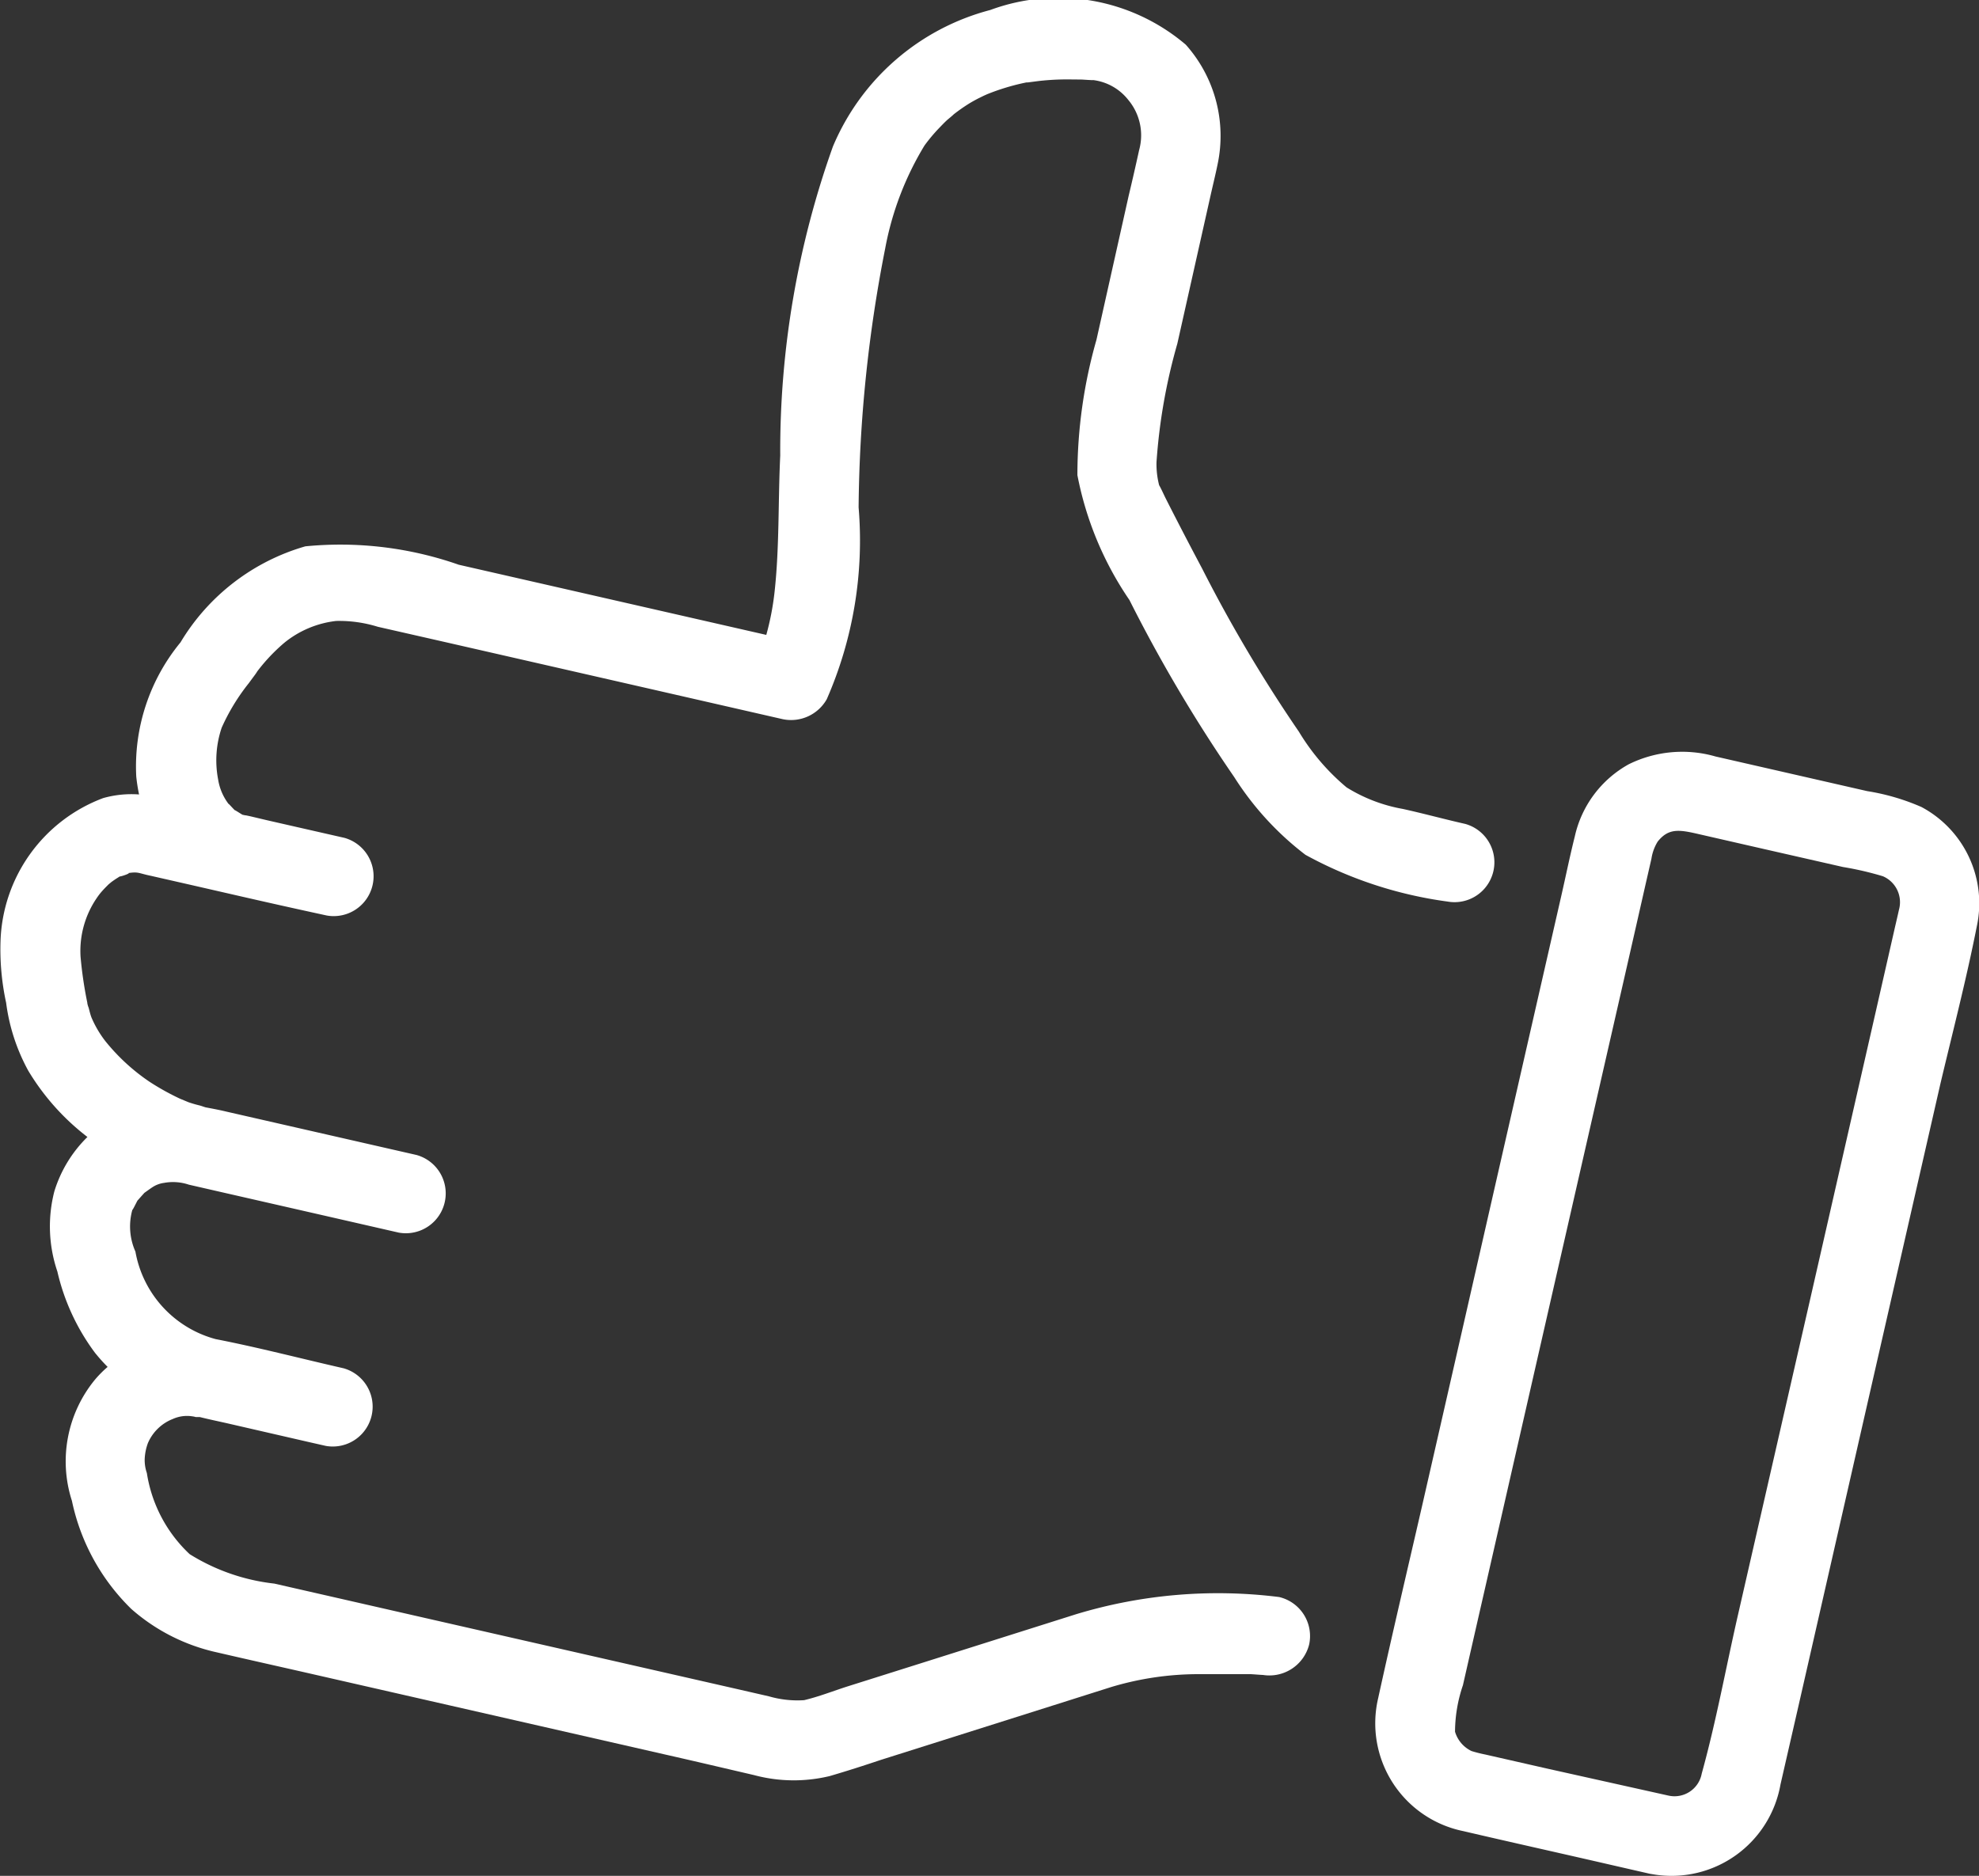 <svg xmlns="http://www.w3.org/2000/svg" width="19.013" height="18.023" viewBox="0 0 19.013 18.023">
  <rect x="0" y="0" width="19.013" height="18.023" fill="#333333" stroke="none"/>
  <g id="Group_278" data-name="Group 278" transform="translate(0 0)">
    <path id="Path_1472" data-name="Path 1472" d="M1265.595,4722.048c0,.011,0,0-.014-.045v0C1265.586,4722.019,1265.591,4722.033,1265.595,4722.048Z" transform="translate(-1264.751 -4712.354)" fill="#fff"/>
    <path id="Path_1473" data-name="Path 1473" d="M1260.963,4543.238a.53.53,0,0,1,.105.483c-.032.146-.065.291-.1.437l-.31,1.386a4.741,4.741,0,0,0-.183,1.3,3.191,3.191,0,0,0,.5,1.2,14.389,14.389,0,0,0,1.006,1.7,2.874,2.874,0,0,0,.685.748,3.93,3.93,0,0,0,1.365.449.383.383,0,0,0,.17-.746c-.2-.045-.4-.1-.6-.144a1.525,1.525,0,0,1-.54-.207,2.128,2.128,0,0,1-.458-.535,13.975,13.975,0,0,1-.93-1.568q-.176-.331-.345-.664c-.023-.045-.043-.093-.068-.137v0a.812.812,0,0,1-.025-.221,5.475,5.475,0,0,1,.2-1.138l.314-1.4c.024-.109.051-.216.073-.324a1.316,1.316,0,0,0-.306-1.149,1.889,1.889,0,0,0-1.878-.333,2.261,2.261,0,0,0-1.512,1.312,8.69,8.69,0,0,0-.506,2.97c-.021.433-.007.875-.054,1.305a2.606,2.606,0,0,1-.08.417l-2.954-.674a3.445,3.445,0,0,0-1.474-.177,2.063,2.063,0,0,0-1.2.923,1.876,1.876,0,0,0-.425,1.288,1.685,1.685,0,0,0,.027.173,1,1,0,0,0-.345.035,1.52,1.52,0,0,0-.986,1.375,2.426,2.426,0,0,0,.054.592,1.847,1.847,0,0,0,.213.653,2.284,2.284,0,0,0,.568.636,1.24,1.24,0,0,0-.318.523,1.347,1.347,0,0,0,.029.769,2.089,2.089,0,0,0,.362.782c.038.047.078.092.121.135a1.069,1.069,0,0,0-.122.123,1.236,1.236,0,0,0-.221,1.164,2.034,2.034,0,0,0,.571,1.039,1.843,1.843,0,0,0,.819.416c.319.074.639.145.958.218l3.342.762c.288.065.576.133.864.2a1.472,1.472,0,0,0,.727.009c.164-.048.326-.1.49-.155l1.657-.524.556-.176a2.918,2.918,0,0,1,.849-.124c.114,0,.227,0,.341,0l.148,0c.017,0,.17.013.106.005a.394.394,0,0,0,.458-.288.385.385,0,0,0-.288-.458,4.707,4.707,0,0,0-1.95.165l-1.449.458-.745.235c-.138.044-.279.1-.42.133a.984.984,0,0,1-.338-.037l-.332-.076-3.042-.693-1.377-.314a1.942,1.942,0,0,1-.814-.283,1.35,1.35,0,0,1-.411-.779.385.385,0,0,1-.021-.13.5.5,0,0,1,.031-.158.432.432,0,0,1,.24-.232.332.332,0,0,1,.187-.025.18.18,0,0,1,.033.007l.013,0,.01,0,.016,0c.084.021.17.039.255.058l.792.182.163.037a.383.383,0,0,0,.17-.746c-.409-.093-.817-.2-1.228-.28h0a0,0,0,0,1,0,0,1.063,1.063,0,0,1-.771-.841.592.592,0,0,1-.028-.406c-.007.025.032-.054.047-.083,0,0,.048-.054.067-.075,0,0,.061-.044.074-.052a.264.264,0,0,1,.115-.044.477.477,0,0,1,.238.017l.31.071,1.008.23.7.16a.383.383,0,0,0,.17-.746l-1.828-.417c-.066-.016-.131-.028-.2-.041l-.052-.017a1.093,1.093,0,0,1-.111-.032l-.082-.034a2.4,2.4,0,0,1-.293-.163,1.929,1.929,0,0,1-.427-.394,1.029,1.029,0,0,1-.131-.225c-.011-.03-.018-.06-.026-.091a.244.244,0,0,1-.013-.043v0h0v-.005a3.9,3.9,0,0,1-.065-.442.9.9,0,0,1,.155-.564.606.606,0,0,1,.057-.073c.018-.02.038-.04.057-.059l.029-.024c.017-.012.035-.025.053-.036l.025-.016c.021,0,.127-.04.072-.031.111-.018.106,0,.229.025l.413.094.38.087c.3.069.6.136.895.2a.383.383,0,0,0,.17-.746l-.466-.106-.285-.065-.152-.036-.042-.009h-.006l-.028-.006h0c-.014-.007-.072-.046-.075-.044-.028-.028-.075-.082-.053-.052a.523.523,0,0,1-.106-.241.978.978,0,0,1,.034-.5,1.973,1.973,0,0,1,.261-.428c.015-.021.125-.168.061-.086a1.739,1.739,0,0,1,.278-.3.96.96,0,0,1,.5-.211,1.255,1.255,0,0,1,.4.056l.673.153,1.936.442,1.282.293a.394.394,0,0,0,.422-.192,3.8,3.8,0,0,0,.306-1.843,13.376,13.376,0,0,1,.255-2.486,2.934,2.934,0,0,1,.378-.991,1.615,1.615,0,0,1,.135-.162c.028-.029.056-.059.086-.086,0,0,.055-.045.059-.051a1.716,1.716,0,0,1,.142-.1c.032-.02.065-.038.1-.056l.047-.023.031-.014a2.148,2.148,0,0,1,.379-.114l.013,0,.1-.013c.069-.008.138-.013.207-.015s.135,0,.2,0c.021,0,.132.009.118.005A.508.508,0,0,1,1260.963,4543.238Zm-.96-.159Z" transform="translate(-1250.124 -4542.279)" fill="#fff"/>
    <path id="Path_1474" data-name="Path 1474" d="M1502.042,4678.529a1.049,1.049,0,0,0-.531-1.146,2.127,2.127,0,0,0-.522-.153l-1.458-.333a1.158,1.158,0,0,0-.833.075,1.053,1.053,0,0,0-.518.692c-.046.183-.084.369-.126.554l-.615,2.694q-.366,1.608-.733,3.214c-.138.6-.282,1.21-.415,1.817a1.057,1.057,0,0,0,.817,1.279c.467.109.936.213,1.4.32l.393.09.049.008a1.063,1.063,0,0,0,1.206-.867l.164-.716.655-2.873.718-3.146C1501.812,4679.537,1501.942,4679.036,1502.042,4678.529Zm-4.116,8.095-.607-.138a1.34,1.34,0,0,1-.131-.033.3.3,0,0,1-.159-.186,1.4,1.4,0,0,1,.076-.447c.071-.312.142-.624.213-.934q.665-2.917,1.331-5.834.107-.469.213-.937l.054-.236a.437.437,0,0,1,.06-.164c.105-.132.208-.115.394-.072l.639.146.747.17a3.026,3.026,0,0,1,.384.089.271.271,0,0,1,.154.322c-.012.055-.025.11-.038.166l-.182.8-.64,2.806-.686,3c-.116.507-.21,1.026-.349,1.528a.266.266,0,0,1-.323.21Z" transform="translate(-1483.05 -4669.629)" fill="#fff"/>
  </g>
</svg>
